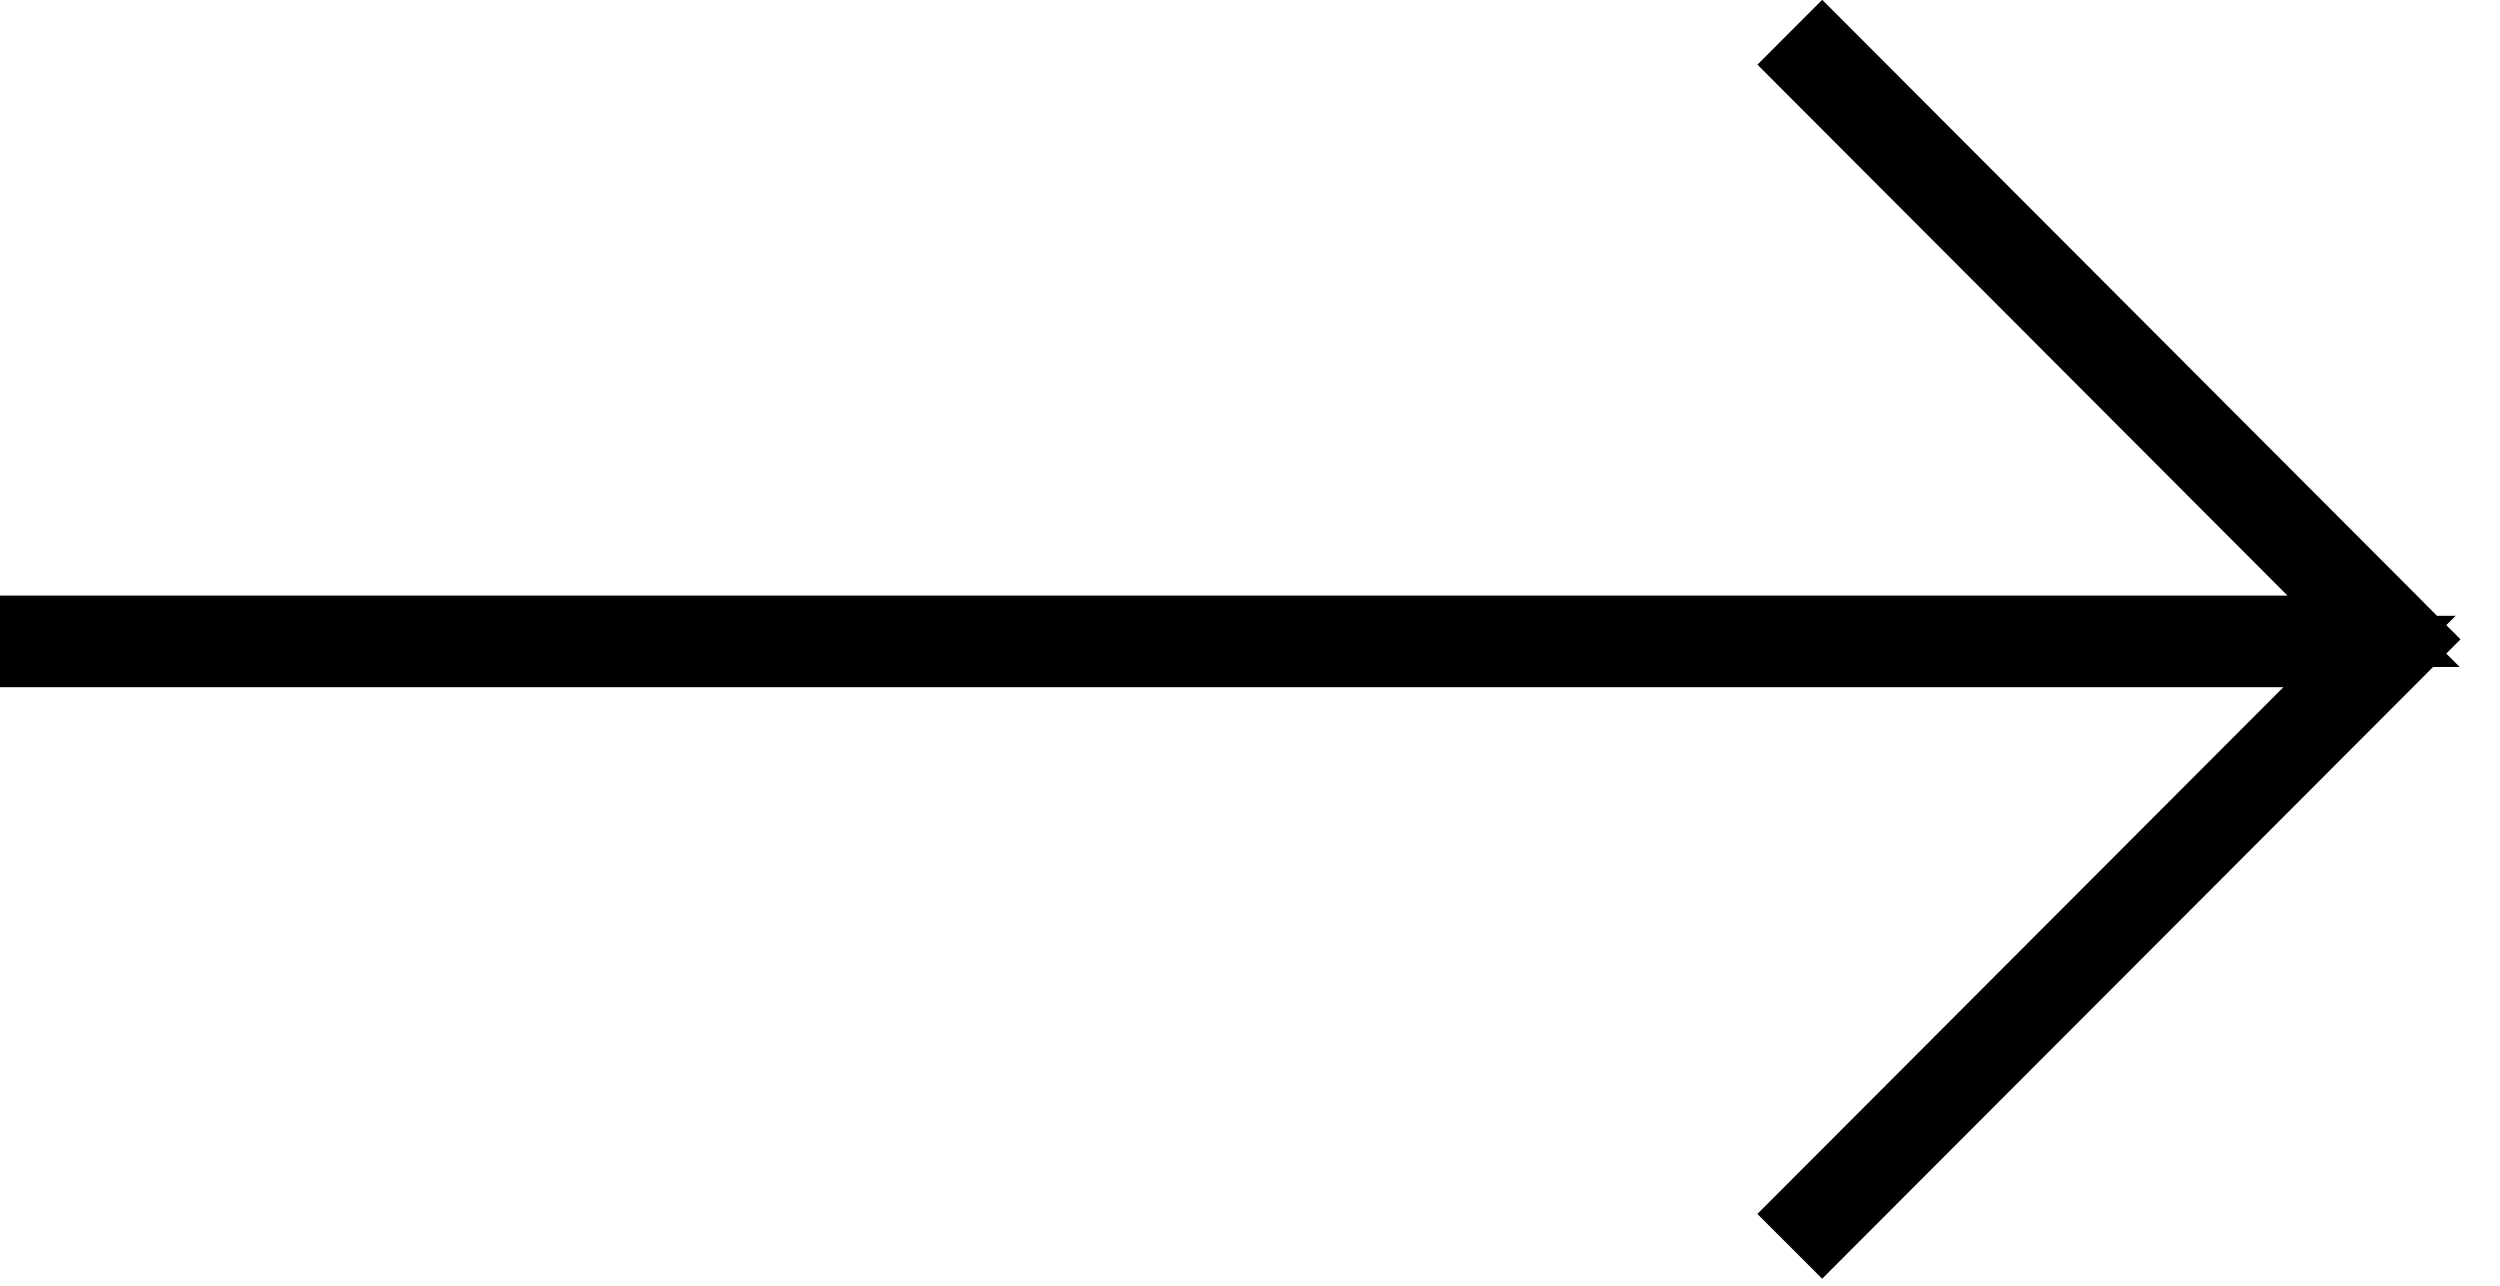 <svg width="35" height="18" viewBox="0 0 35 18" fill="none" xmlns="http://www.w3.org/2000/svg">
<path d="M25.511 0.705L25.311 0.905L33.23 8.838H0.5V9.121H33.173L25.31 16.995L25.51 17.195L33.542 9.152L33.511 9.121H33.57L33.74 8.951L33.627 8.838L33.542 8.751L25.511 0.705Z" stroke="black"></path>
</svg>
